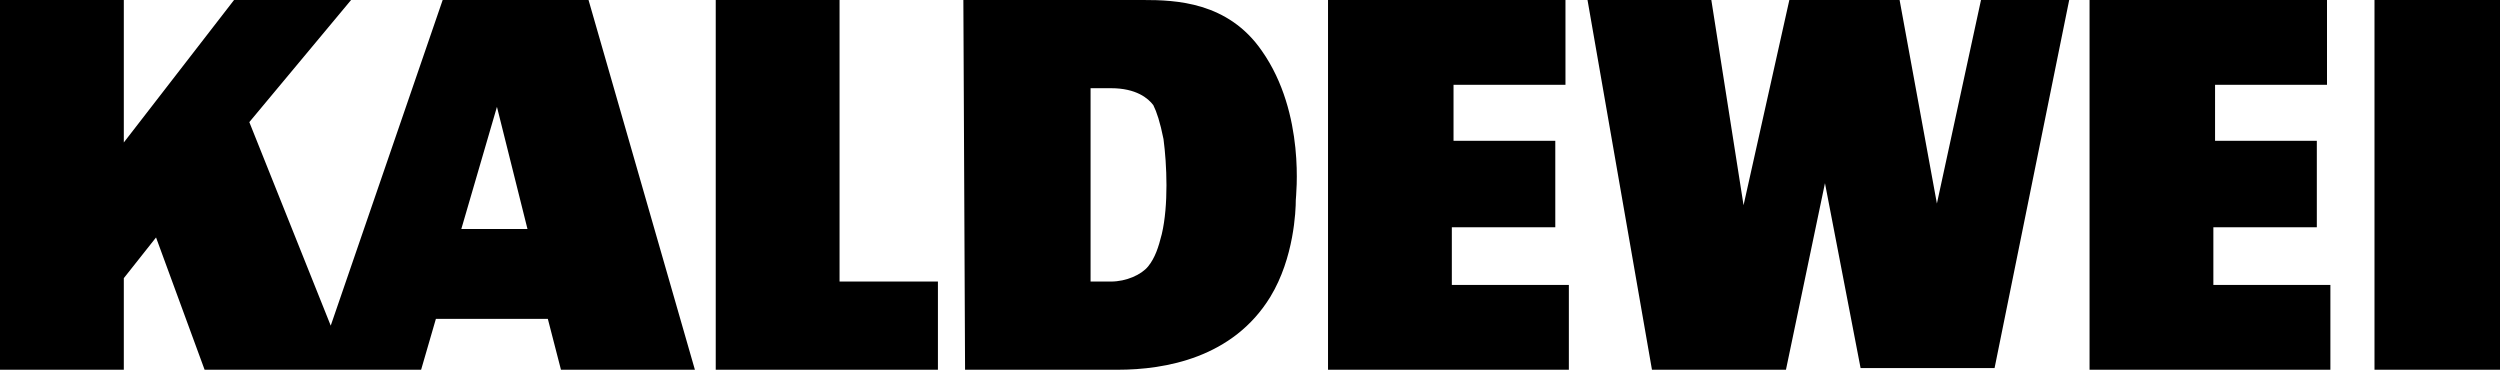 <svg preserveAspectRatio="xMidYMid meet" viewBox="0 0 147.4 21.8" xmlns="http://www.w3.org/2000/svg"><switch><g><path d="M136.7,8.3h-6.1V5h6.6V0h-14l0,21.8h14.2v-5h-6.9v-3.4h6.1V8.3z M140,21.8h7.4V0H140V21.8z M49.5,16.6V0h-7.3
            v21.8h13.1v-5.2H49.5z M91.8,8.3h-6.1V5h6.6V0h-14l0,21.8h14.2v-5h-6.9v-3.4h6.1V8.3z M56.9,21.8h9c2.8,0,6.8-0.7,9-4.3
            c1.4-2.3,1.5-5.1,1.5-5.7c0-0.2,0.6-5.1-2-8.8c-2-2.9-5.1-3-7-3c-2,0-10.6,0-10.6,0L56.9,21.8z M68,6.2c0.2,0.4,0.4,1,0.6,2
            c0.2,1.5,0.3,3.9-0.1,5.6c-0.2,0.8-0.4,1.4-0.8,1.9c-0.4,0.5-1.3,0.9-2.2,0.9c-0.8,0-1.2,0-1.2,0l0-11.4h1.2
            C67,5.2,67.7,5.8,68,6.2 M107.6,10.8l2.1,10.9h7.9L122,0h-5.2l-2.6,12L112,0h-6.5c0,0-2.7,12.1-2.7,12.1c0,0,0,0,0,0L100.9,0h-7.3
            l3.8,21.8h7.9L107.6,10.8z M34.7,0l-8.6,0l-6.6,19.2l-4.8-12l6-7.2h-6.9L7.3,8.4l0-8.4H0v21.8h7.3v-5.4l1.9-2.4l2.9,7.9h12.7
            l0.9-3.1l6.6,0l0.8,3.1H41L34.7,0z M29.3,6.3l1.8,7.2l-3.9,0L29.3,6.3z"></path></g></switch></svg>